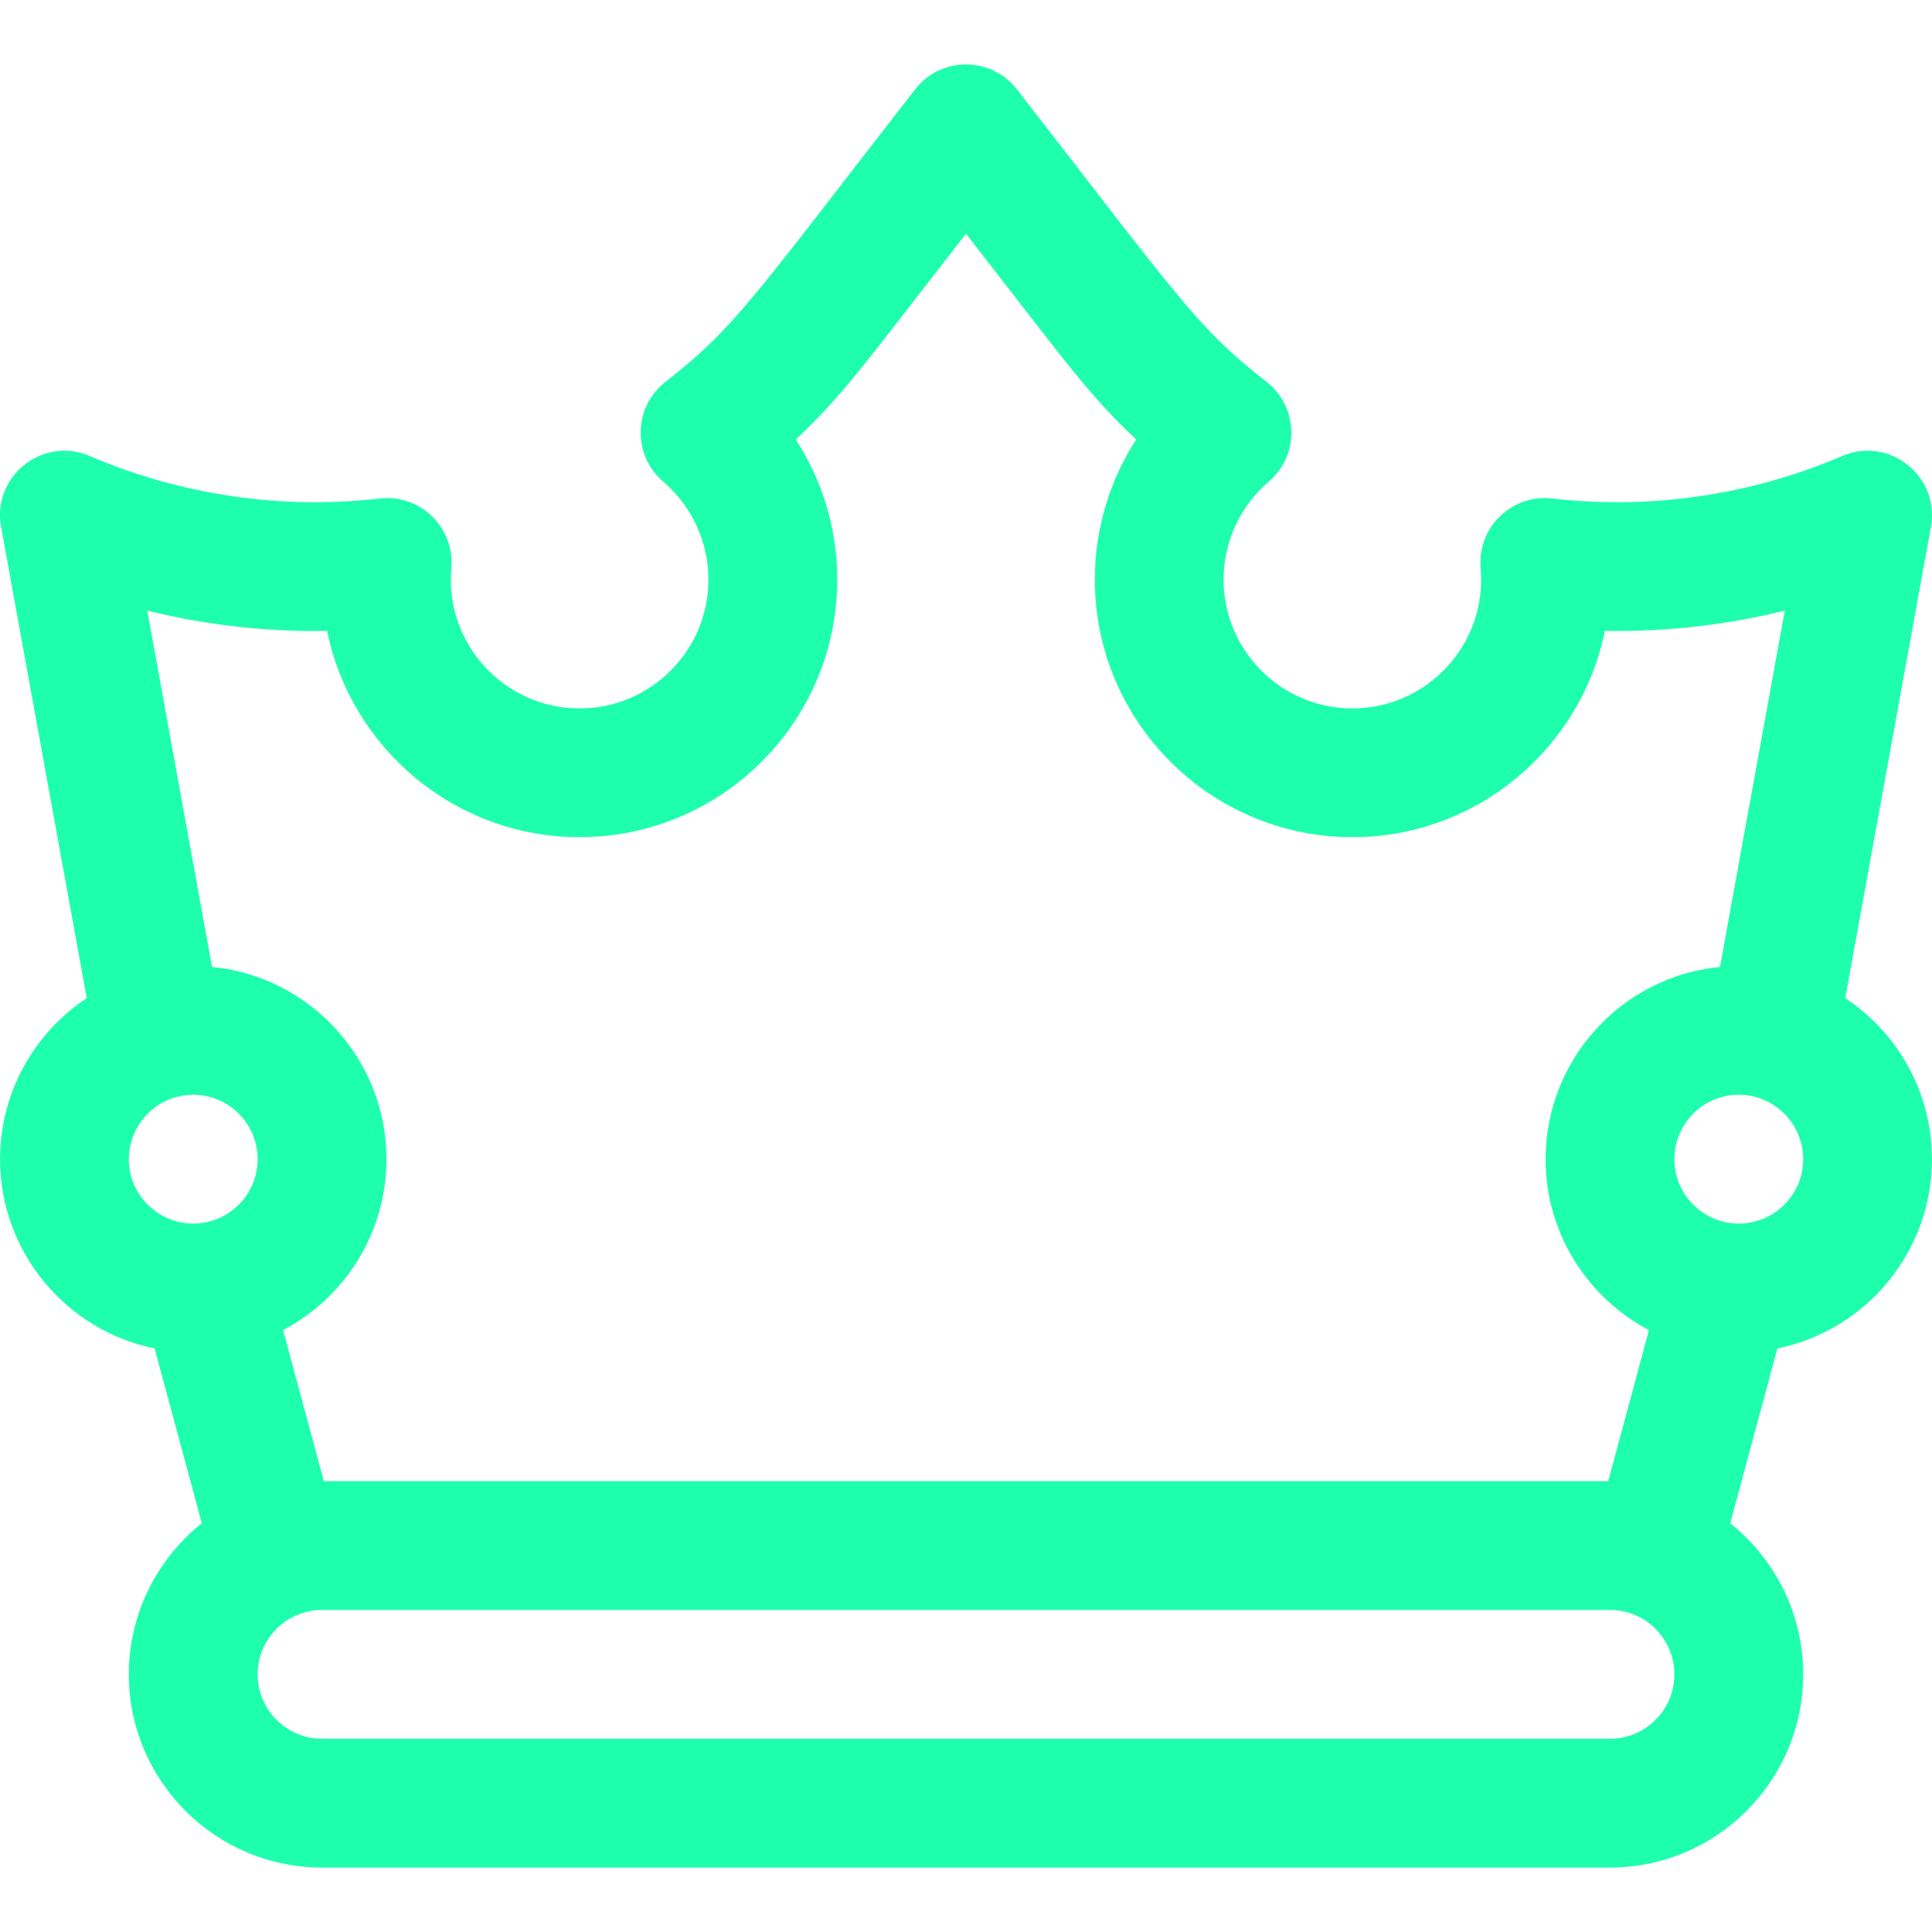 <svg width="32px" height="32px" viewBox="0 0 31 29" fill="none" xmlns="http://www.w3.org/2000/svg">
<path d="M29.608 15.015L30.983 7.452C31.13 6.642 30.314 5.993 29.559 6.317C28.095 6.945 26.485 7.18 24.906 6.999C24.258 6.923 23.701 7.463 23.758 8.116C23.865 9.332 22.905 10.367 21.7 10.367C20.56 10.367 19.633 9.44 19.633 8.3C19.633 7.695 19.897 7.122 20.358 6.728C20.855 6.303 20.837 5.528 20.322 5.127C19.196 4.25 18.895 3.749 16.316 0.433C15.902 -0.099 15.097 -0.098 14.684 0.433C12.114 3.738 11.807 4.248 10.678 5.127C10.162 5.529 10.145 6.304 10.642 6.728C11.102 7.122 11.367 7.695 11.367 8.3C11.367 9.44 10.44 10.367 9.3 10.367C8.096 10.367 7.135 9.334 7.242 8.116C7.299 7.463 6.742 6.924 6.094 6.999C4.514 7.18 2.905 6.945 1.441 6.317C0.685 5.993 -0.13 6.643 0.017 7.452L1.392 15.015C0.555 15.57 0.001 16.521 0.001 17.6C0.001 19.097 1.068 20.349 2.481 20.637L3.238 23.442C2.525 24.011 2.067 24.886 2.067 25.866C2.067 27.575 3.458 28.966 5.167 28.966H25.833C27.542 28.966 28.933 27.575 28.933 25.866C28.933 24.886 28.475 24.011 27.762 23.442L28.519 20.637C29.933 20.349 30.999 19.097 30.999 17.6C30.999 16.521 30.445 15.57 29.608 15.015ZM5.249 9.123C5.632 11.009 7.303 12.433 9.3 12.433C11.579 12.433 13.434 10.579 13.434 8.3C13.434 7.493 13.198 6.714 12.769 6.052C13.537 5.324 13.793 4.944 15.5 2.75C17.195 4.93 17.461 5.322 18.231 6.052C17.802 6.714 17.567 7.493 17.567 8.3C17.567 10.579 19.421 12.433 21.7 12.433C23.697 12.433 25.368 11.009 25.751 9.123C26.723 9.14 27.694 9.03 28.638 8.798L27.598 14.515C26.03 14.667 24.8 15.992 24.8 17.6C24.8 18.789 25.473 19.823 26.458 20.343L25.805 22.766H5.196L4.542 20.343C5.527 19.823 6.201 18.789 6.201 17.6C6.201 15.992 4.97 14.667 3.402 14.515L2.363 8.798C3.306 9.03 4.277 9.14 5.249 9.123ZM3.101 18.633C2.531 18.633 2.067 18.169 2.067 17.6C2.067 17.03 2.531 16.566 3.101 16.566C3.67 16.566 4.134 17.03 4.134 17.6C4.134 18.169 3.67 18.633 3.101 18.633ZM25.833 26.899H5.167C4.597 26.899 4.134 26.436 4.134 25.866C4.134 25.296 4.597 24.833 5.167 24.833H25.833C26.403 24.833 26.866 25.296 26.866 25.866C26.866 26.436 26.403 26.899 25.833 26.899ZM27.899 18.633C27.33 18.633 26.866 18.169 26.866 17.6C26.866 17.03 27.33 16.566 27.899 16.566C28.469 16.566 28.933 17.03 28.933 17.6C28.933 18.169 28.469 18.633 27.899 18.633Z" fill="#1EFFAE" />
</svg>